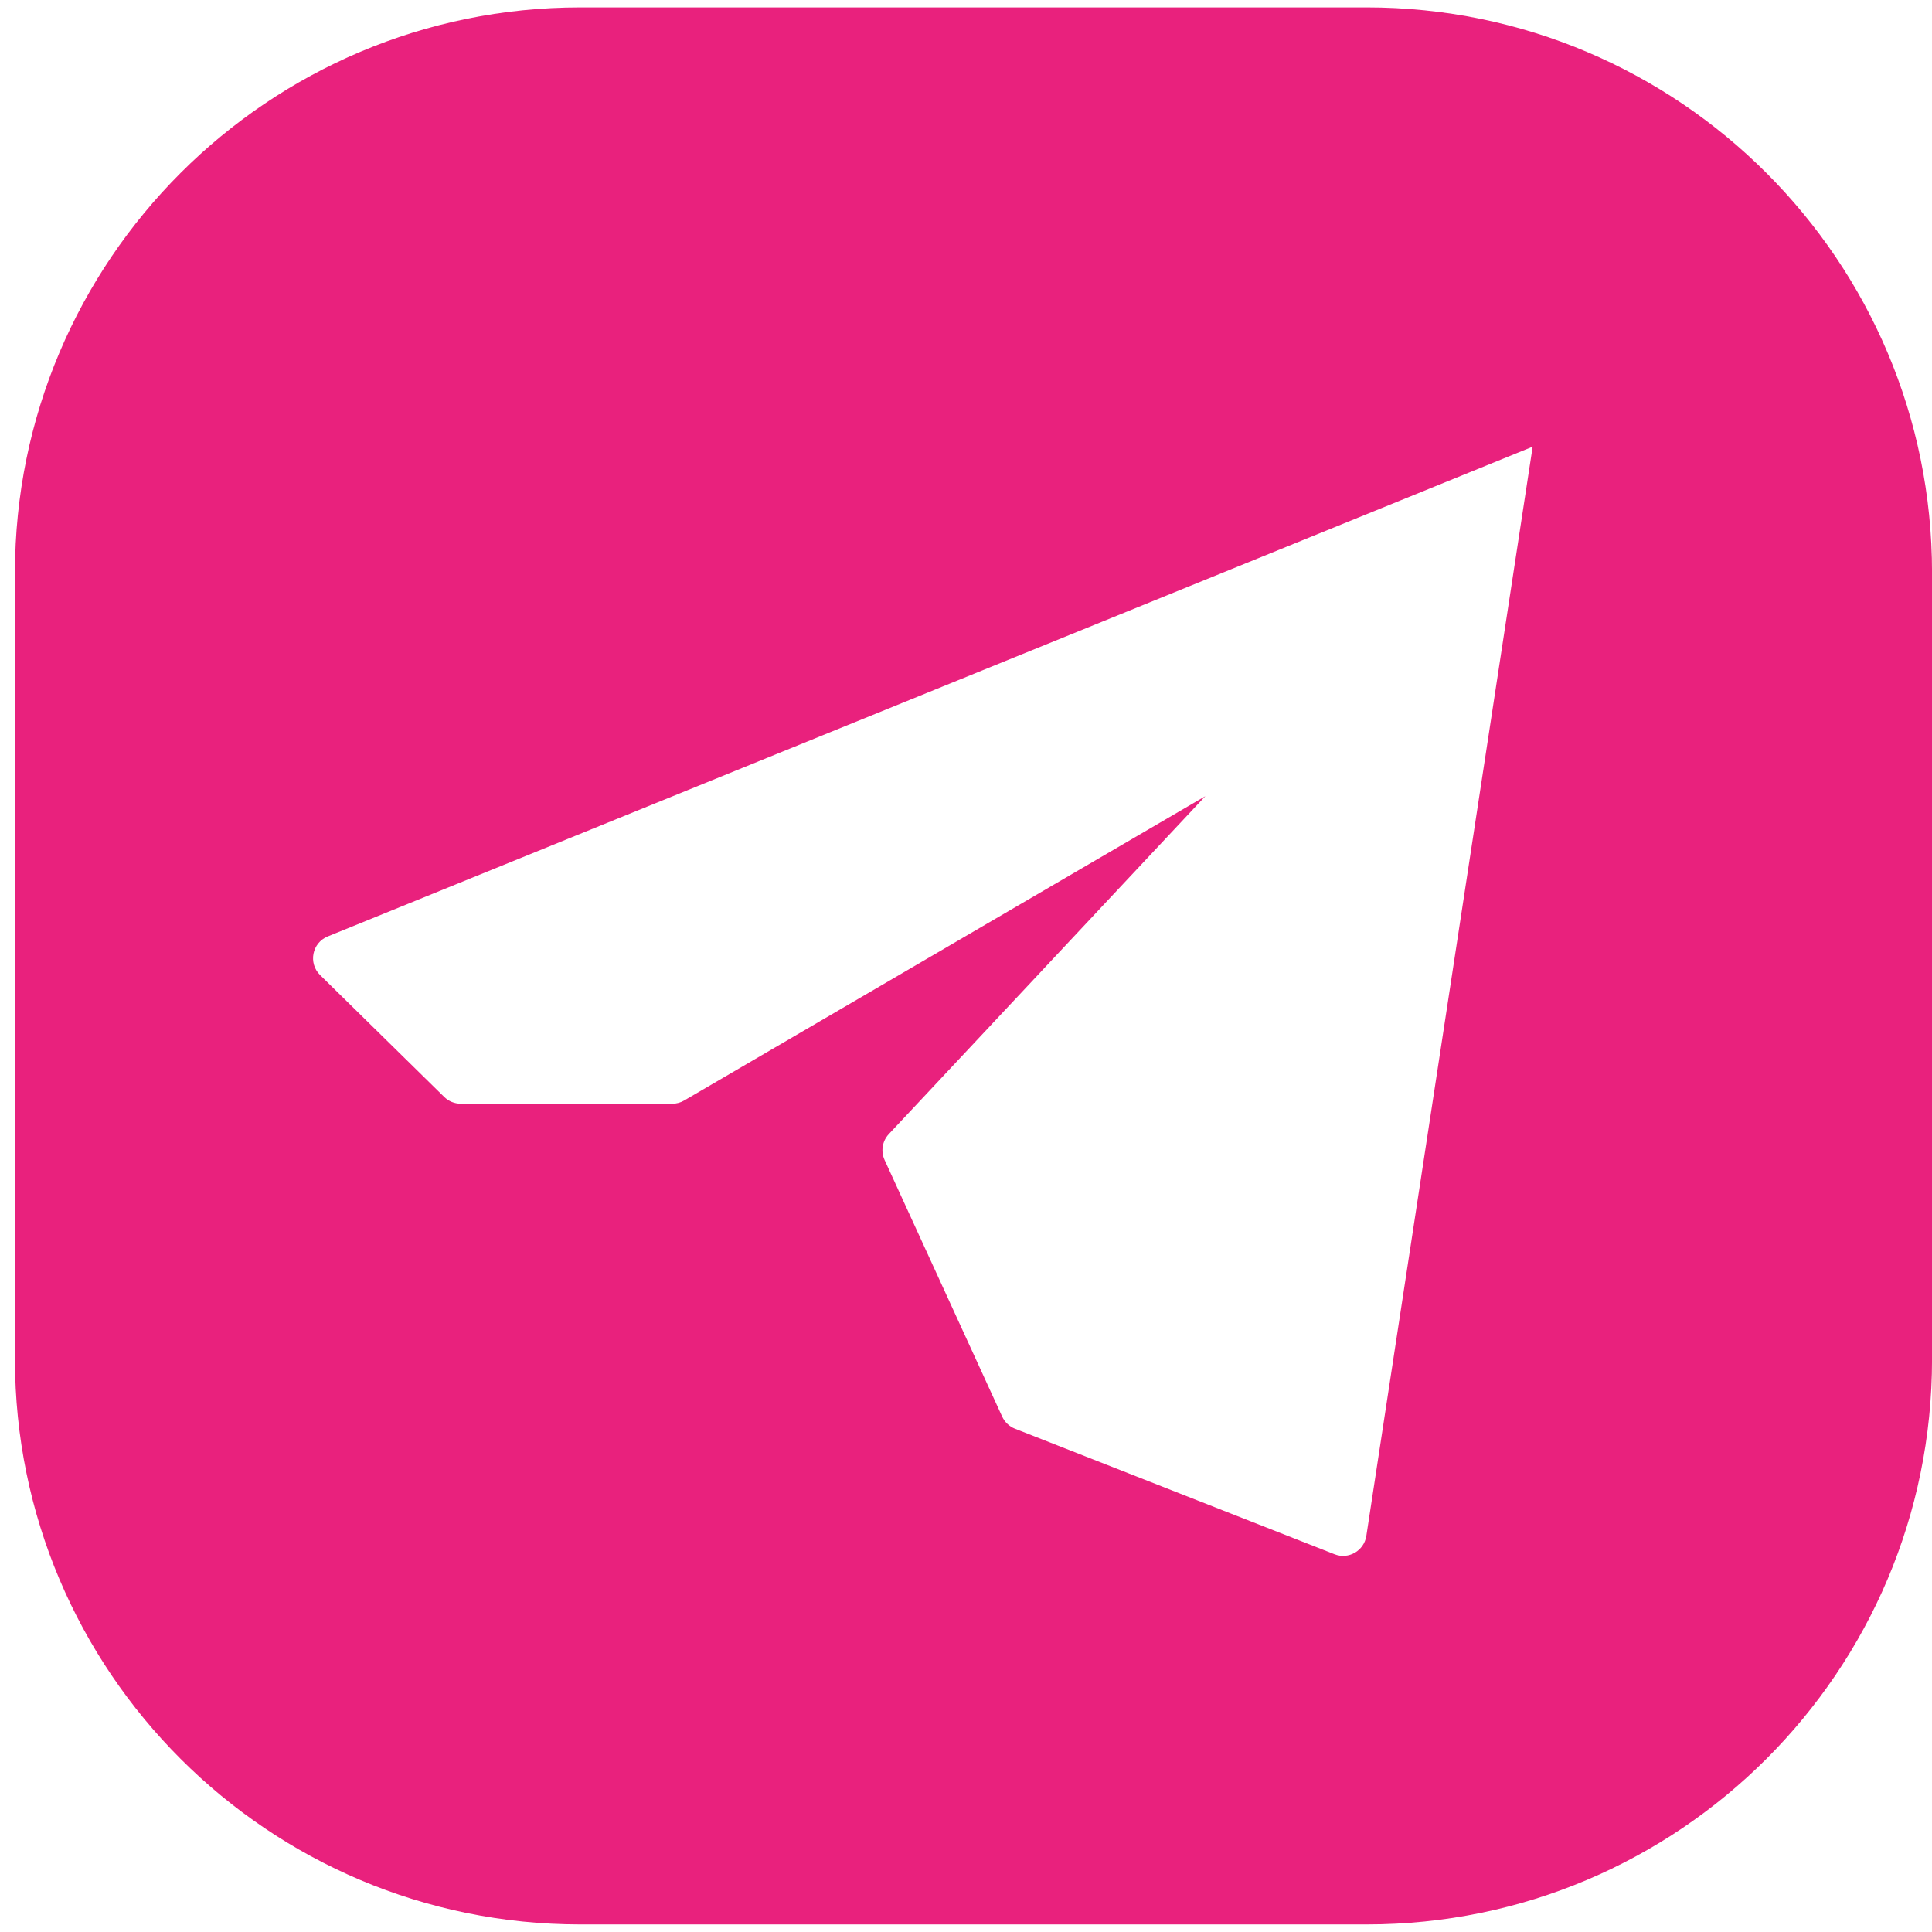 <?xml version="1.0" encoding="UTF-8"?> <svg xmlns="http://www.w3.org/2000/svg" width="47" height="47" viewBox="0 0 47 47" fill="none"><path d="M33.249 0.18C40.842 0.18 47.001 6.339 47.001 13.932V33.065C47.001 40.657 40.842 46.816 33.249 46.816H14.116C6.523 46.816 0.364 40.657 0.364 33.065V13.932C0.364 6.339 6.523 0.18 14.116 0.18H33.249ZM7.973 22.781C7.591 22.936 7.494 23.431 7.787 23.72L10.807 26.686C10.914 26.791 11.058 26.85 11.208 26.85H16.358C16.46 26.85 16.559 26.823 16.646 26.771L29.322 19.369L21.622 27.59C21.463 27.759 21.423 28.009 21.52 28.22L24.38 34.462C24.442 34.596 24.553 34.702 24.69 34.756L32.464 37.81C32.805 37.945 33.184 37.727 33.239 37.364L37.285 10.867L7.973 22.781Z" fill="#E9217D"></path></svg> 